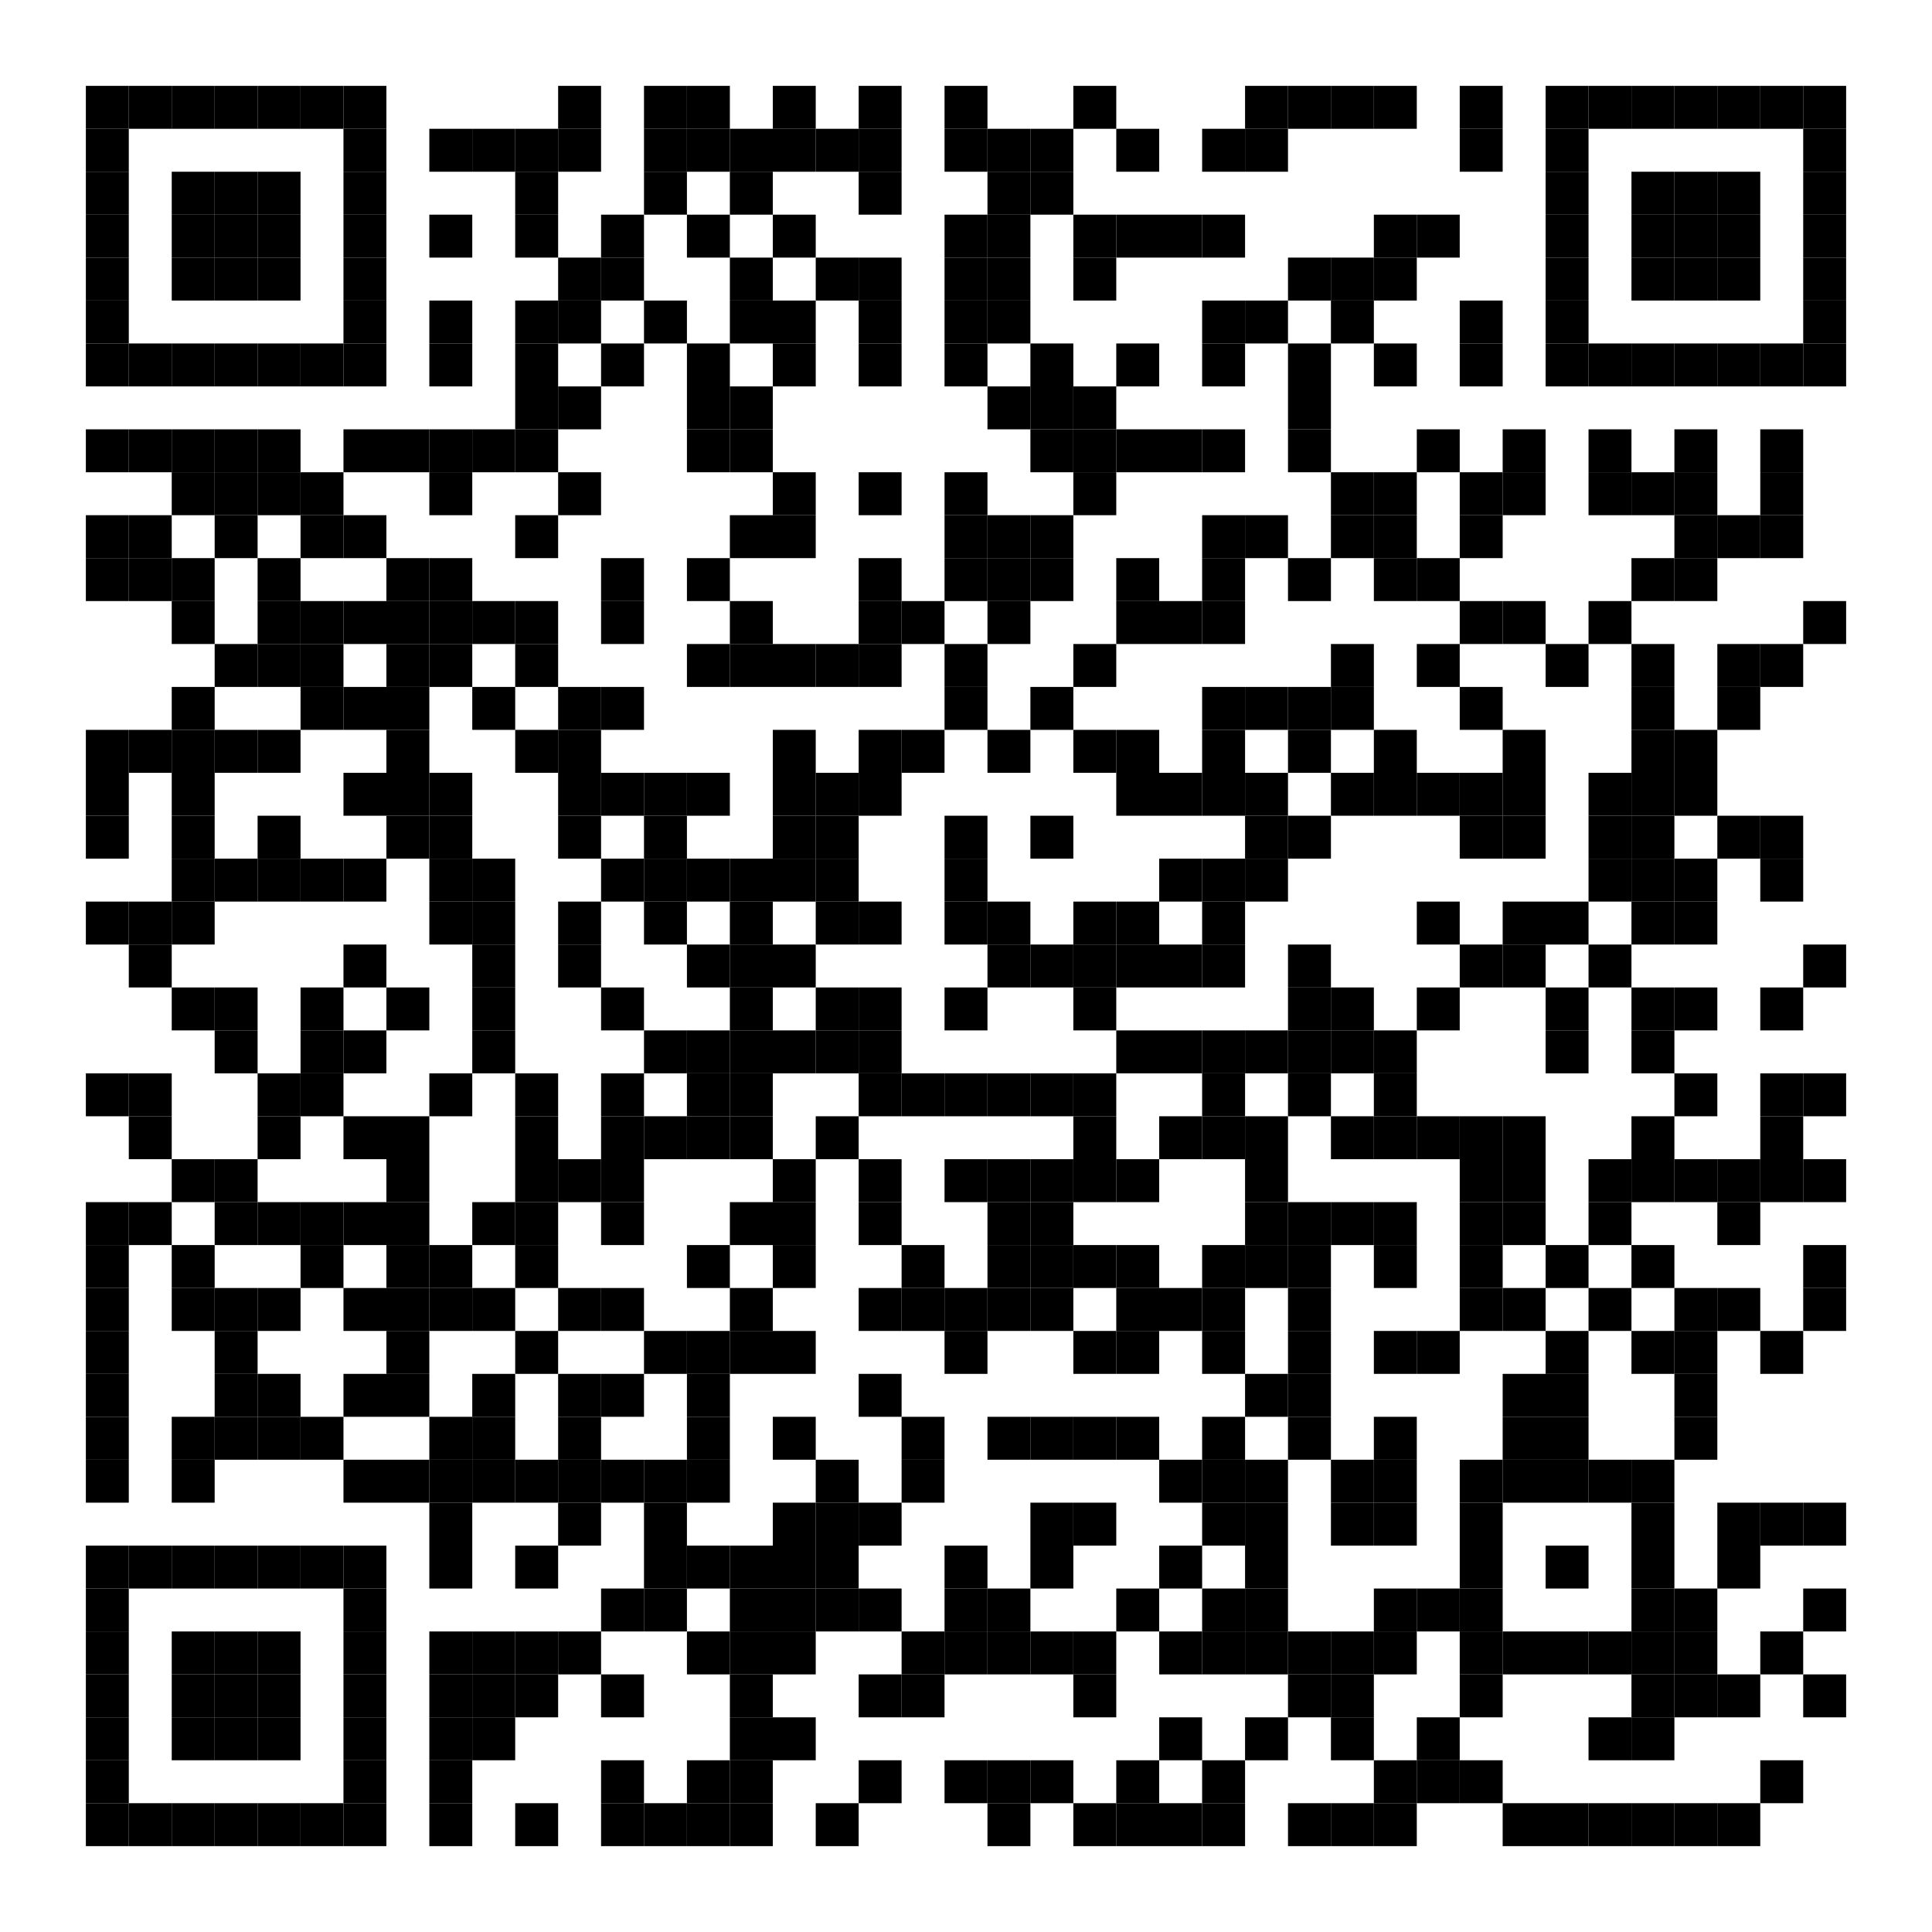 <svg width="640" height="640" viewBox="0 0 640 640" xmlns="http://www.w3.org/2000/svg">
<rect x="28.444" y="28.444" width="14.222" height="14.222"/>
<rect x="42.667" y="28.444" width="14.222" height="14.222"/>
<rect x="56.889" y="28.444" width="14.222" height="14.222"/>
<rect x="71.111" y="28.444" width="14.222" height="14.222"/>
<rect x="85.333" y="28.444" width="14.222" height="14.222"/>
<rect x="99.556" y="28.444" width="14.222" height="14.222"/>
<rect x="113.778" y="28.444" width="14.222" height="14.222"/>
<rect x="184.889" y="28.444" width="14.222" height="14.222"/>
<rect x="213.333" y="28.444" width="14.222" height="14.222"/>
<rect x="227.556" y="28.444" width="14.222" height="14.222"/>
<rect x="256.0" y="28.444" width="14.222" height="14.222"/>
<rect x="284.444" y="28.444" width="14.222" height="14.222"/>
<rect x="312.889" y="28.444" width="14.222" height="14.222"/>
<rect x="355.556" y="28.444" width="14.222" height="14.222"/>
<rect x="412.444" y="28.444" width="14.222" height="14.222"/>
<rect x="426.667" y="28.444" width="14.222" height="14.222"/>
<rect x="440.889" y="28.444" width="14.222" height="14.222"/>
<rect x="455.111" y="28.444" width="14.222" height="14.222"/>
<rect x="483.556" y="28.444" width="14.222" height="14.222"/>
<rect x="512.0" y="28.444" width="14.222" height="14.222"/>
<rect x="526.222" y="28.444" width="14.222" height="14.222"/>
<rect x="540.444" y="28.444" width="14.222" height="14.222"/>
<rect x="554.667" y="28.444" width="14.222" height="14.222"/>
<rect x="568.889" y="28.444" width="14.222" height="14.222"/>
<rect x="583.111" y="28.444" width="14.222" height="14.222"/>
<rect x="597.333" y="28.444" width="14.222" height="14.222"/>
<rect x="28.444" y="42.667" width="14.222" height="14.222"/>
<rect x="113.778" y="42.667" width="14.222" height="14.222"/>
<rect x="142.222" y="42.667" width="14.222" height="14.222"/>
<rect x="156.444" y="42.667" width="14.222" height="14.222"/>
<rect x="170.667" y="42.667" width="14.222" height="14.222"/>
<rect x="184.889" y="42.667" width="14.222" height="14.222"/>
<rect x="213.333" y="42.667" width="14.222" height="14.222"/>
<rect x="227.556" y="42.667" width="14.222" height="14.222"/>
<rect x="241.778" y="42.667" width="14.222" height="14.222"/>
<rect x="256.0" y="42.667" width="14.222" height="14.222"/>
<rect x="270.222" y="42.667" width="14.222" height="14.222"/>
<rect x="284.444" y="42.667" width="14.222" height="14.222"/>
<rect x="312.889" y="42.667" width="14.222" height="14.222"/>
<rect x="327.111" y="42.667" width="14.222" height="14.222"/>
<rect x="341.333" y="42.667" width="14.222" height="14.222"/>
<rect x="369.778" y="42.667" width="14.222" height="14.222"/>
<rect x="398.222" y="42.667" width="14.222" height="14.222"/>
<rect x="412.444" y="42.667" width="14.222" height="14.222"/>
<rect x="483.556" y="42.667" width="14.222" height="14.222"/>
<rect x="512.0" y="42.667" width="14.222" height="14.222"/>
<rect x="597.333" y="42.667" width="14.222" height="14.222"/>
<rect x="28.444" y="56.889" width="14.222" height="14.222"/>
<rect x="56.889" y="56.889" width="14.222" height="14.222"/>
<rect x="71.111" y="56.889" width="14.222" height="14.222"/>
<rect x="85.333" y="56.889" width="14.222" height="14.222"/>
<rect x="113.778" y="56.889" width="14.222" height="14.222"/>
<rect x="170.667" y="56.889" width="14.222" height="14.222"/>
<rect x="213.333" y="56.889" width="14.222" height="14.222"/>
<rect x="241.778" y="56.889" width="14.222" height="14.222"/>
<rect x="284.444" y="56.889" width="14.222" height="14.222"/>
<rect x="327.111" y="56.889" width="14.222" height="14.222"/>
<rect x="341.333" y="56.889" width="14.222" height="14.222"/>
<rect x="512.0" y="56.889" width="14.222" height="14.222"/>
<rect x="540.444" y="56.889" width="14.222" height="14.222"/>
<rect x="554.667" y="56.889" width="14.222" height="14.222"/>
<rect x="568.889" y="56.889" width="14.222" height="14.222"/>
<rect x="597.333" y="56.889" width="14.222" height="14.222"/>
<rect x="28.444" y="71.111" width="14.222" height="14.222"/>
<rect x="56.889" y="71.111" width="14.222" height="14.222"/>
<rect x="71.111" y="71.111" width="14.222" height="14.222"/>
<rect x="85.333" y="71.111" width="14.222" height="14.222"/>
<rect x="113.778" y="71.111" width="14.222" height="14.222"/>
<rect x="142.222" y="71.111" width="14.222" height="14.222"/>
<rect x="170.667" y="71.111" width="14.222" height="14.222"/>
<rect x="199.111" y="71.111" width="14.222" height="14.222"/>
<rect x="227.556" y="71.111" width="14.222" height="14.222"/>
<rect x="256.0" y="71.111" width="14.222" height="14.222"/>
<rect x="312.889" y="71.111" width="14.222" height="14.222"/>
<rect x="327.111" y="71.111" width="14.222" height="14.222"/>
<rect x="355.556" y="71.111" width="14.222" height="14.222"/>
<rect x="369.778" y="71.111" width="14.222" height="14.222"/>
<rect x="384.0" y="71.111" width="14.222" height="14.222"/>
<rect x="398.222" y="71.111" width="14.222" height="14.222"/>
<rect x="455.111" y="71.111" width="14.222" height="14.222"/>
<rect x="469.333" y="71.111" width="14.222" height="14.222"/>
<rect x="512.0" y="71.111" width="14.222" height="14.222"/>
<rect x="540.444" y="71.111" width="14.222" height="14.222"/>
<rect x="554.667" y="71.111" width="14.222" height="14.222"/>
<rect x="568.889" y="71.111" width="14.222" height="14.222"/>
<rect x="597.333" y="71.111" width="14.222" height="14.222"/>
<rect x="28.444" y="85.333" width="14.222" height="14.222"/>
<rect x="56.889" y="85.333" width="14.222" height="14.222"/>
<rect x="71.111" y="85.333" width="14.222" height="14.222"/>
<rect x="85.333" y="85.333" width="14.222" height="14.222"/>
<rect x="113.778" y="85.333" width="14.222" height="14.222"/>
<rect x="184.889" y="85.333" width="14.222" height="14.222"/>
<rect x="199.111" y="85.333" width="14.222" height="14.222"/>
<rect x="241.778" y="85.333" width="14.222" height="14.222"/>
<rect x="270.222" y="85.333" width="14.222" height="14.222"/>
<rect x="284.444" y="85.333" width="14.222" height="14.222"/>
<rect x="312.889" y="85.333" width="14.222" height="14.222"/>
<rect x="327.111" y="85.333" width="14.222" height="14.222"/>
<rect x="355.556" y="85.333" width="14.222" height="14.222"/>
<rect x="426.667" y="85.333" width="14.222" height="14.222"/>
<rect x="440.889" y="85.333" width="14.222" height="14.222"/>
<rect x="455.111" y="85.333" width="14.222" height="14.222"/>
<rect x="512.0" y="85.333" width="14.222" height="14.222"/>
<rect x="540.444" y="85.333" width="14.222" height="14.222"/>
<rect x="554.667" y="85.333" width="14.222" height="14.222"/>
<rect x="568.889" y="85.333" width="14.222" height="14.222"/>
<rect x="597.333" y="85.333" width="14.222" height="14.222"/>
<rect x="28.444" y="99.556" width="14.222" height="14.222"/>
<rect x="113.778" y="99.556" width="14.222" height="14.222"/>
<rect x="142.222" y="99.556" width="14.222" height="14.222"/>
<rect x="170.667" y="99.556" width="14.222" height="14.222"/>
<rect x="184.889" y="99.556" width="14.222" height="14.222"/>
<rect x="213.333" y="99.556" width="14.222" height="14.222"/>
<rect x="241.778" y="99.556" width="14.222" height="14.222"/>
<rect x="256.0" y="99.556" width="14.222" height="14.222"/>
<rect x="284.444" y="99.556" width="14.222" height="14.222"/>
<rect x="312.889" y="99.556" width="14.222" height="14.222"/>
<rect x="327.111" y="99.556" width="14.222" height="14.222"/>
<rect x="398.222" y="99.556" width="14.222" height="14.222"/>
<rect x="412.444" y="99.556" width="14.222" height="14.222"/>
<rect x="440.889" y="99.556" width="14.222" height="14.222"/>
<rect x="483.556" y="99.556" width="14.222" height="14.222"/>
<rect x="512.0" y="99.556" width="14.222" height="14.222"/>
<rect x="597.333" y="99.556" width="14.222" height="14.222"/>
<rect x="28.444" y="113.778" width="14.222" height="14.222"/>
<rect x="42.667" y="113.778" width="14.222" height="14.222"/>
<rect x="56.889" y="113.778" width="14.222" height="14.222"/>
<rect x="71.111" y="113.778" width="14.222" height="14.222"/>
<rect x="85.333" y="113.778" width="14.222" height="14.222"/>
<rect x="99.556" y="113.778" width="14.222" height="14.222"/>
<rect x="113.778" y="113.778" width="14.222" height="14.222"/>
<rect x="142.222" y="113.778" width="14.222" height="14.222"/>
<rect x="170.667" y="113.778" width="14.222" height="14.222"/>
<rect x="199.111" y="113.778" width="14.222" height="14.222"/>
<rect x="227.556" y="113.778" width="14.222" height="14.222"/>
<rect x="256.0" y="113.778" width="14.222" height="14.222"/>
<rect x="284.444" y="113.778" width="14.222" height="14.222"/>
<rect x="312.889" y="113.778" width="14.222" height="14.222"/>
<rect x="341.333" y="113.778" width="14.222" height="14.222"/>
<rect x="369.778" y="113.778" width="14.222" height="14.222"/>
<rect x="398.222" y="113.778" width="14.222" height="14.222"/>
<rect x="426.667" y="113.778" width="14.222" height="14.222"/>
<rect x="455.111" y="113.778" width="14.222" height="14.222"/>
<rect x="483.556" y="113.778" width="14.222" height="14.222"/>
<rect x="512.0" y="113.778" width="14.222" height="14.222"/>
<rect x="526.222" y="113.778" width="14.222" height="14.222"/>
<rect x="540.444" y="113.778" width="14.222" height="14.222"/>
<rect x="554.667" y="113.778" width="14.222" height="14.222"/>
<rect x="568.889" y="113.778" width="14.222" height="14.222"/>
<rect x="583.111" y="113.778" width="14.222" height="14.222"/>
<rect x="597.333" y="113.778" width="14.222" height="14.222"/>
<rect x="170.667" y="128.0" width="14.222" height="14.222"/>
<rect x="184.889" y="128.0" width="14.222" height="14.222"/>
<rect x="227.556" y="128.0" width="14.222" height="14.222"/>
<rect x="241.778" y="128.0" width="14.222" height="14.222"/>
<rect x="327.111" y="128.0" width="14.222" height="14.222"/>
<rect x="341.333" y="128.0" width="14.222" height="14.222"/>
<rect x="355.556" y="128.0" width="14.222" height="14.222"/>
<rect x="426.667" y="128.0" width="14.222" height="14.222"/>
<rect x="28.444" y="142.222" width="14.222" height="14.222"/>
<rect x="42.667" y="142.222" width="14.222" height="14.222"/>
<rect x="56.889" y="142.222" width="14.222" height="14.222"/>
<rect x="71.111" y="142.222" width="14.222" height="14.222"/>
<rect x="85.333" y="142.222" width="14.222" height="14.222"/>
<rect x="113.778" y="142.222" width="14.222" height="14.222"/>
<rect x="128.0" y="142.222" width="14.222" height="14.222"/>
<rect x="142.222" y="142.222" width="14.222" height="14.222"/>
<rect x="156.444" y="142.222" width="14.222" height="14.222"/>
<rect x="170.667" y="142.222" width="14.222" height="14.222"/>
<rect x="227.556" y="142.222" width="14.222" height="14.222"/>
<rect x="241.778" y="142.222" width="14.222" height="14.222"/>
<rect x="341.333" y="142.222" width="14.222" height="14.222"/>
<rect x="355.556" y="142.222" width="14.222" height="14.222"/>
<rect x="369.778" y="142.222" width="14.222" height="14.222"/>
<rect x="384.0" y="142.222" width="14.222" height="14.222"/>
<rect x="398.222" y="142.222" width="14.222" height="14.222"/>
<rect x="426.667" y="142.222" width="14.222" height="14.222"/>
<rect x="469.333" y="142.222" width="14.222" height="14.222"/>
<rect x="497.778" y="142.222" width="14.222" height="14.222"/>
<rect x="526.222" y="142.222" width="14.222" height="14.222"/>
<rect x="554.667" y="142.222" width="14.222" height="14.222"/>
<rect x="583.111" y="142.222" width="14.222" height="14.222"/>
<rect x="56.889" y="156.444" width="14.222" height="14.222"/>
<rect x="71.111" y="156.444" width="14.222" height="14.222"/>
<rect x="85.333" y="156.444" width="14.222" height="14.222"/>
<rect x="99.556" y="156.444" width="14.222" height="14.222"/>
<rect x="142.222" y="156.444" width="14.222" height="14.222"/>
<rect x="184.889" y="156.444" width="14.222" height="14.222"/>
<rect x="256.0" y="156.444" width="14.222" height="14.222"/>
<rect x="284.444" y="156.444" width="14.222" height="14.222"/>
<rect x="312.889" y="156.444" width="14.222" height="14.222"/>
<rect x="355.556" y="156.444" width="14.222" height="14.222"/>
<rect x="440.889" y="156.444" width="14.222" height="14.222"/>
<rect x="455.111" y="156.444" width="14.222" height="14.222"/>
<rect x="483.556" y="156.444" width="14.222" height="14.222"/>
<rect x="497.778" y="156.444" width="14.222" height="14.222"/>
<rect x="526.222" y="156.444" width="14.222" height="14.222"/>
<rect x="540.444" y="156.444" width="14.222" height="14.222"/>
<rect x="554.667" y="156.444" width="14.222" height="14.222"/>
<rect x="583.111" y="156.444" width="14.222" height="14.222"/>
<rect x="28.444" y="170.667" width="14.222" height="14.222"/>
<rect x="42.667" y="170.667" width="14.222" height="14.222"/>
<rect x="71.111" y="170.667" width="14.222" height="14.222"/>
<rect x="99.556" y="170.667" width="14.222" height="14.222"/>
<rect x="113.778" y="170.667" width="14.222" height="14.222"/>
<rect x="170.667" y="170.667" width="14.222" height="14.222"/>
<rect x="241.778" y="170.667" width="14.222" height="14.222"/>
<rect x="256.0" y="170.667" width="14.222" height="14.222"/>
<rect x="312.889" y="170.667" width="14.222" height="14.222"/>
<rect x="327.111" y="170.667" width="14.222" height="14.222"/>
<rect x="341.333" y="170.667" width="14.222" height="14.222"/>
<rect x="398.222" y="170.667" width="14.222" height="14.222"/>
<rect x="412.444" y="170.667" width="14.222" height="14.222"/>
<rect x="440.889" y="170.667" width="14.222" height="14.222"/>
<rect x="455.111" y="170.667" width="14.222" height="14.222"/>
<rect x="483.556" y="170.667" width="14.222" height="14.222"/>
<rect x="554.667" y="170.667" width="14.222" height="14.222"/>
<rect x="568.889" y="170.667" width="14.222" height="14.222"/>
<rect x="583.111" y="170.667" width="14.222" height="14.222"/>
<rect x="28.444" y="184.889" width="14.222" height="14.222"/>
<rect x="42.667" y="184.889" width="14.222" height="14.222"/>
<rect x="56.889" y="184.889" width="14.222" height="14.222"/>
<rect x="85.333" y="184.889" width="14.222" height="14.222"/>
<rect x="128.0" y="184.889" width="14.222" height="14.222"/>
<rect x="142.222" y="184.889" width="14.222" height="14.222"/>
<rect x="199.111" y="184.889" width="14.222" height="14.222"/>
<rect x="227.556" y="184.889" width="14.222" height="14.222"/>
<rect x="284.444" y="184.889" width="14.222" height="14.222"/>
<rect x="312.889" y="184.889" width="14.222" height="14.222"/>
<rect x="327.111" y="184.889" width="14.222" height="14.222"/>
<rect x="341.333" y="184.889" width="14.222" height="14.222"/>
<rect x="369.778" y="184.889" width="14.222" height="14.222"/>
<rect x="398.222" y="184.889" width="14.222" height="14.222"/>
<rect x="426.667" y="184.889" width="14.222" height="14.222"/>
<rect x="455.111" y="184.889" width="14.222" height="14.222"/>
<rect x="469.333" y="184.889" width="14.222" height="14.222"/>
<rect x="540.444" y="184.889" width="14.222" height="14.222"/>
<rect x="554.667" y="184.889" width="14.222" height="14.222"/>
<rect x="56.889" y="199.111" width="14.222" height="14.222"/>
<rect x="85.333" y="199.111" width="14.222" height="14.222"/>
<rect x="99.556" y="199.111" width="14.222" height="14.222"/>
<rect x="113.778" y="199.111" width="14.222" height="14.222"/>
<rect x="128.0" y="199.111" width="14.222" height="14.222"/>
<rect x="142.222" y="199.111" width="14.222" height="14.222"/>
<rect x="156.444" y="199.111" width="14.222" height="14.222"/>
<rect x="170.667" y="199.111" width="14.222" height="14.222"/>
<rect x="199.111" y="199.111" width="14.222" height="14.222"/>
<rect x="241.778" y="199.111" width="14.222" height="14.222"/>
<rect x="284.444" y="199.111" width="14.222" height="14.222"/>
<rect x="298.667" y="199.111" width="14.222" height="14.222"/>
<rect x="327.111" y="199.111" width="14.222" height="14.222"/>
<rect x="369.778" y="199.111" width="14.222" height="14.222"/>
<rect x="384.0" y="199.111" width="14.222" height="14.222"/>
<rect x="398.222" y="199.111" width="14.222" height="14.222"/>
<rect x="483.556" y="199.111" width="14.222" height="14.222"/>
<rect x="497.778" y="199.111" width="14.222" height="14.222"/>
<rect x="526.222" y="199.111" width="14.222" height="14.222"/>
<rect x="597.333" y="199.111" width="14.222" height="14.222"/>
<rect x="71.111" y="213.333" width="14.222" height="14.222"/>
<rect x="85.333" y="213.333" width="14.222" height="14.222"/>
<rect x="99.556" y="213.333" width="14.222" height="14.222"/>
<rect x="128.0" y="213.333" width="14.222" height="14.222"/>
<rect x="142.222" y="213.333" width="14.222" height="14.222"/>
<rect x="170.667" y="213.333" width="14.222" height="14.222"/>
<rect x="227.556" y="213.333" width="14.222" height="14.222"/>
<rect x="241.778" y="213.333" width="14.222" height="14.222"/>
<rect x="256.0" y="213.333" width="14.222" height="14.222"/>
<rect x="270.222" y="213.333" width="14.222" height="14.222"/>
<rect x="284.444" y="213.333" width="14.222" height="14.222"/>
<rect x="312.889" y="213.333" width="14.222" height="14.222"/>
<rect x="355.556" y="213.333" width="14.222" height="14.222"/>
<rect x="440.889" y="213.333" width="14.222" height="14.222"/>
<rect x="469.333" y="213.333" width="14.222" height="14.222"/>
<rect x="512.0" y="213.333" width="14.222" height="14.222"/>
<rect x="540.444" y="213.333" width="14.222" height="14.222"/>
<rect x="568.889" y="213.333" width="14.222" height="14.222"/>
<rect x="583.111" y="213.333" width="14.222" height="14.222"/>
<rect x="56.889" y="227.556" width="14.222" height="14.222"/>
<rect x="99.556" y="227.556" width="14.222" height="14.222"/>
<rect x="113.778" y="227.556" width="14.222" height="14.222"/>
<rect x="128.0" y="227.556" width="14.222" height="14.222"/>
<rect x="156.444" y="227.556" width="14.222" height="14.222"/>
<rect x="184.889" y="227.556" width="14.222" height="14.222"/>
<rect x="199.111" y="227.556" width="14.222" height="14.222"/>
<rect x="312.889" y="227.556" width="14.222" height="14.222"/>
<rect x="341.333" y="227.556" width="14.222" height="14.222"/>
<rect x="398.222" y="227.556" width="14.222" height="14.222"/>
<rect x="412.444" y="227.556" width="14.222" height="14.222"/>
<rect x="426.667" y="227.556" width="14.222" height="14.222"/>
<rect x="440.889" y="227.556" width="14.222" height="14.222"/>
<rect x="483.556" y="227.556" width="14.222" height="14.222"/>
<rect x="540.444" y="227.556" width="14.222" height="14.222"/>
<rect x="568.889" y="227.556" width="14.222" height="14.222"/>
<rect x="28.444" y="241.778" width="14.222" height="14.222"/>
<rect x="42.667" y="241.778" width="14.222" height="14.222"/>
<rect x="56.889" y="241.778" width="14.222" height="14.222"/>
<rect x="71.111" y="241.778" width="14.222" height="14.222"/>
<rect x="85.333" y="241.778" width="14.222" height="14.222"/>
<rect x="128.0" y="241.778" width="14.222" height="14.222"/>
<rect x="170.667" y="241.778" width="14.222" height="14.222"/>
<rect x="184.889" y="241.778" width="14.222" height="14.222"/>
<rect x="256.0" y="241.778" width="14.222" height="14.222"/>
<rect x="284.444" y="241.778" width="14.222" height="14.222"/>
<rect x="298.667" y="241.778" width="14.222" height="14.222"/>
<rect x="327.111" y="241.778" width="14.222" height="14.222"/>
<rect x="355.556" y="241.778" width="14.222" height="14.222"/>
<rect x="369.778" y="241.778" width="14.222" height="14.222"/>
<rect x="398.222" y="241.778" width="14.222" height="14.222"/>
<rect x="426.667" y="241.778" width="14.222" height="14.222"/>
<rect x="455.111" y="241.778" width="14.222" height="14.222"/>
<rect x="497.778" y="241.778" width="14.222" height="14.222"/>
<rect x="540.444" y="241.778" width="14.222" height="14.222"/>
<rect x="554.667" y="241.778" width="14.222" height="14.222"/>
<rect x="28.444" y="256.0" width="14.222" height="14.222"/>
<rect x="56.889" y="256.0" width="14.222" height="14.222"/>
<rect x="113.778" y="256.0" width="14.222" height="14.222"/>
<rect x="128.0" y="256.0" width="14.222" height="14.222"/>
<rect x="142.222" y="256.0" width="14.222" height="14.222"/>
<rect x="184.889" y="256.0" width="14.222" height="14.222"/>
<rect x="199.111" y="256.0" width="14.222" height="14.222"/>
<rect x="213.333" y="256.0" width="14.222" height="14.222"/>
<rect x="227.556" y="256.0" width="14.222" height="14.222"/>
<rect x="256.0" y="256.0" width="14.222" height="14.222"/>
<rect x="270.222" y="256.0" width="14.222" height="14.222"/>
<rect x="284.444" y="256.0" width="14.222" height="14.222"/>
<rect x="369.778" y="256.0" width="14.222" height="14.222"/>
<rect x="384.0" y="256.0" width="14.222" height="14.222"/>
<rect x="398.222" y="256.0" width="14.222" height="14.222"/>
<rect x="412.444" y="256.0" width="14.222" height="14.222"/>
<rect x="440.889" y="256.0" width="14.222" height="14.222"/>
<rect x="455.111" y="256.0" width="14.222" height="14.222"/>
<rect x="469.333" y="256.0" width="14.222" height="14.222"/>
<rect x="483.556" y="256.0" width="14.222" height="14.222"/>
<rect x="497.778" y="256.0" width="14.222" height="14.222"/>
<rect x="526.222" y="256.0" width="14.222" height="14.222"/>
<rect x="540.444" y="256.0" width="14.222" height="14.222"/>
<rect x="554.667" y="256.0" width="14.222" height="14.222"/>
<rect x="28.444" y="270.222" width="14.222" height="14.222"/>
<rect x="56.889" y="270.222" width="14.222" height="14.222"/>
<rect x="85.333" y="270.222" width="14.222" height="14.222"/>
<rect x="128.0" y="270.222" width="14.222" height="14.222"/>
<rect x="142.222" y="270.222" width="14.222" height="14.222"/>
<rect x="184.889" y="270.222" width="14.222" height="14.222"/>
<rect x="213.333" y="270.222" width="14.222" height="14.222"/>
<rect x="256.0" y="270.222" width="14.222" height="14.222"/>
<rect x="270.222" y="270.222" width="14.222" height="14.222"/>
<rect x="312.889" y="270.222" width="14.222" height="14.222"/>
<rect x="341.333" y="270.222" width="14.222" height="14.222"/>
<rect x="412.444" y="270.222" width="14.222" height="14.222"/>
<rect x="426.667" y="270.222" width="14.222" height="14.222"/>
<rect x="483.556" y="270.222" width="14.222" height="14.222"/>
<rect x="497.778" y="270.222" width="14.222" height="14.222"/>
<rect x="526.222" y="270.222" width="14.222" height="14.222"/>
<rect x="540.444" y="270.222" width="14.222" height="14.222"/>
<rect x="568.889" y="270.222" width="14.222" height="14.222"/>
<rect x="583.111" y="270.222" width="14.222" height="14.222"/>
<rect x="56.889" y="284.444" width="14.222" height="14.222"/>
<rect x="71.111" y="284.444" width="14.222" height="14.222"/>
<rect x="85.333" y="284.444" width="14.222" height="14.222"/>
<rect x="99.556" y="284.444" width="14.222" height="14.222"/>
<rect x="113.778" y="284.444" width="14.222" height="14.222"/>
<rect x="142.222" y="284.444" width="14.222" height="14.222"/>
<rect x="156.444" y="284.444" width="14.222" height="14.222"/>
<rect x="199.111" y="284.444" width="14.222" height="14.222"/>
<rect x="213.333" y="284.444" width="14.222" height="14.222"/>
<rect x="227.556" y="284.444" width="14.222" height="14.222"/>
<rect x="241.778" y="284.444" width="14.222" height="14.222"/>
<rect x="256.0" y="284.444" width="14.222" height="14.222"/>
<rect x="270.222" y="284.444" width="14.222" height="14.222"/>
<rect x="312.889" y="284.444" width="14.222" height="14.222"/>
<rect x="384.0" y="284.444" width="14.222" height="14.222"/>
<rect x="398.222" y="284.444" width="14.222" height="14.222"/>
<rect x="412.444" y="284.444" width="14.222" height="14.222"/>
<rect x="526.222" y="284.444" width="14.222" height="14.222"/>
<rect x="540.444" y="284.444" width="14.222" height="14.222"/>
<rect x="554.667" y="284.444" width="14.222" height="14.222"/>
<rect x="583.111" y="284.444" width="14.222" height="14.222"/>
<rect x="28.444" y="298.667" width="14.222" height="14.222"/>
<rect x="42.667" y="298.667" width="14.222" height="14.222"/>
<rect x="56.889" y="298.667" width="14.222" height="14.222"/>
<rect x="142.222" y="298.667" width="14.222" height="14.222"/>
<rect x="156.444" y="298.667" width="14.222" height="14.222"/>
<rect x="184.889" y="298.667" width="14.222" height="14.222"/>
<rect x="213.333" y="298.667" width="14.222" height="14.222"/>
<rect x="241.778" y="298.667" width="14.222" height="14.222"/>
<rect x="270.222" y="298.667" width="14.222" height="14.222"/>
<rect x="284.444" y="298.667" width="14.222" height="14.222"/>
<rect x="312.889" y="298.667" width="14.222" height="14.222"/>
<rect x="327.111" y="298.667" width="14.222" height="14.222"/>
<rect x="355.556" y="298.667" width="14.222" height="14.222"/>
<rect x="369.778" y="298.667" width="14.222" height="14.222"/>
<rect x="398.222" y="298.667" width="14.222" height="14.222"/>
<rect x="469.333" y="298.667" width="14.222" height="14.222"/>
<rect x="497.778" y="298.667" width="14.222" height="14.222"/>
<rect x="512.0" y="298.667" width="14.222" height="14.222"/>
<rect x="540.444" y="298.667" width="14.222" height="14.222"/>
<rect x="554.667" y="298.667" width="14.222" height="14.222"/>
<rect x="42.667" y="312.889" width="14.222" height="14.222"/>
<rect x="113.778" y="312.889" width="14.222" height="14.222"/>
<rect x="156.444" y="312.889" width="14.222" height="14.222"/>
<rect x="184.889" y="312.889" width="14.222" height="14.222"/>
<rect x="227.556" y="312.889" width="14.222" height="14.222"/>
<rect x="241.778" y="312.889" width="14.222" height="14.222"/>
<rect x="256.0" y="312.889" width="14.222" height="14.222"/>
<rect x="327.111" y="312.889" width="14.222" height="14.222"/>
<rect x="341.333" y="312.889" width="14.222" height="14.222"/>
<rect x="355.556" y="312.889" width="14.222" height="14.222"/>
<rect x="369.778" y="312.889" width="14.222" height="14.222"/>
<rect x="384.0" y="312.889" width="14.222" height="14.222"/>
<rect x="398.222" y="312.889" width="14.222" height="14.222"/>
<rect x="426.667" y="312.889" width="14.222" height="14.222"/>
<rect x="483.556" y="312.889" width="14.222" height="14.222"/>
<rect x="497.778" y="312.889" width="14.222" height="14.222"/>
<rect x="526.222" y="312.889" width="14.222" height="14.222"/>
<rect x="597.333" y="312.889" width="14.222" height="14.222"/>
<rect x="56.889" y="327.111" width="14.222" height="14.222"/>
<rect x="71.111" y="327.111" width="14.222" height="14.222"/>
<rect x="99.556" y="327.111" width="14.222" height="14.222"/>
<rect x="128.0" y="327.111" width="14.222" height="14.222"/>
<rect x="156.444" y="327.111" width="14.222" height="14.222"/>
<rect x="199.111" y="327.111" width="14.222" height="14.222"/>
<rect x="241.778" y="327.111" width="14.222" height="14.222"/>
<rect x="270.222" y="327.111" width="14.222" height="14.222"/>
<rect x="284.444" y="327.111" width="14.222" height="14.222"/>
<rect x="312.889" y="327.111" width="14.222" height="14.222"/>
<rect x="355.556" y="327.111" width="14.222" height="14.222"/>
<rect x="426.667" y="327.111" width="14.222" height="14.222"/>
<rect x="440.889" y="327.111" width="14.222" height="14.222"/>
<rect x="469.333" y="327.111" width="14.222" height="14.222"/>
<rect x="512.0" y="327.111" width="14.222" height="14.222"/>
<rect x="540.444" y="327.111" width="14.222" height="14.222"/>
<rect x="554.667" y="327.111" width="14.222" height="14.222"/>
<rect x="583.111" y="327.111" width="14.222" height="14.222"/>
<rect x="71.111" y="341.333" width="14.222" height="14.222"/>
<rect x="99.556" y="341.333" width="14.222" height="14.222"/>
<rect x="113.778" y="341.333" width="14.222" height="14.222"/>
<rect x="156.444" y="341.333" width="14.222" height="14.222"/>
<rect x="213.333" y="341.333" width="14.222" height="14.222"/>
<rect x="227.556" y="341.333" width="14.222" height="14.222"/>
<rect x="241.778" y="341.333" width="14.222" height="14.222"/>
<rect x="256.0" y="341.333" width="14.222" height="14.222"/>
<rect x="270.222" y="341.333" width="14.222" height="14.222"/>
<rect x="284.444" y="341.333" width="14.222" height="14.222"/>
<rect x="369.778" y="341.333" width="14.222" height="14.222"/>
<rect x="384.0" y="341.333" width="14.222" height="14.222"/>
<rect x="398.222" y="341.333" width="14.222" height="14.222"/>
<rect x="412.444" y="341.333" width="14.222" height="14.222"/>
<rect x="426.667" y="341.333" width="14.222" height="14.222"/>
<rect x="440.889" y="341.333" width="14.222" height="14.222"/>
<rect x="455.111" y="341.333" width="14.222" height="14.222"/>
<rect x="512.0" y="341.333" width="14.222" height="14.222"/>
<rect x="540.444" y="341.333" width="14.222" height="14.222"/>
<rect x="28.444" y="355.556" width="14.222" height="14.222"/>
<rect x="42.667" y="355.556" width="14.222" height="14.222"/>
<rect x="85.333" y="355.556" width="14.222" height="14.222"/>
<rect x="99.556" y="355.556" width="14.222" height="14.222"/>
<rect x="142.222" y="355.556" width="14.222" height="14.222"/>
<rect x="170.667" y="355.556" width="14.222" height="14.222"/>
<rect x="199.111" y="355.556" width="14.222" height="14.222"/>
<rect x="227.556" y="355.556" width="14.222" height="14.222"/>
<rect x="241.778" y="355.556" width="14.222" height="14.222"/>
<rect x="284.444" y="355.556" width="14.222" height="14.222"/>
<rect x="298.667" y="355.556" width="14.222" height="14.222"/>
<rect x="312.889" y="355.556" width="14.222" height="14.222"/>
<rect x="327.111" y="355.556" width="14.222" height="14.222"/>
<rect x="341.333" y="355.556" width="14.222" height="14.222"/>
<rect x="355.556" y="355.556" width="14.222" height="14.222"/>
<rect x="398.222" y="355.556" width="14.222" height="14.222"/>
<rect x="426.667" y="355.556" width="14.222" height="14.222"/>
<rect x="455.111" y="355.556" width="14.222" height="14.222"/>
<rect x="554.667" y="355.556" width="14.222" height="14.222"/>
<rect x="583.111" y="355.556" width="14.222" height="14.222"/>
<rect x="597.333" y="355.556" width="14.222" height="14.222"/>
<rect x="42.667" y="369.778" width="14.222" height="14.222"/>
<rect x="85.333" y="369.778" width="14.222" height="14.222"/>
<rect x="113.778" y="369.778" width="14.222" height="14.222"/>
<rect x="128.0" y="369.778" width="14.222" height="14.222"/>
<rect x="170.667" y="369.778" width="14.222" height="14.222"/>
<rect x="199.111" y="369.778" width="14.222" height="14.222"/>
<rect x="213.333" y="369.778" width="14.222" height="14.222"/>
<rect x="227.556" y="369.778" width="14.222" height="14.222"/>
<rect x="241.778" y="369.778" width="14.222" height="14.222"/>
<rect x="270.222" y="369.778" width="14.222" height="14.222"/>
<rect x="355.556" y="369.778" width="14.222" height="14.222"/>
<rect x="384.0" y="369.778" width="14.222" height="14.222"/>
<rect x="398.222" y="369.778" width="14.222" height="14.222"/>
<rect x="412.444" y="369.778" width="14.222" height="14.222"/>
<rect x="440.889" y="369.778" width="14.222" height="14.222"/>
<rect x="455.111" y="369.778" width="14.222" height="14.222"/>
<rect x="469.333" y="369.778" width="14.222" height="14.222"/>
<rect x="483.556" y="369.778" width="14.222" height="14.222"/>
<rect x="497.778" y="369.778" width="14.222" height="14.222"/>
<rect x="540.444" y="369.778" width="14.222" height="14.222"/>
<rect x="583.111" y="369.778" width="14.222" height="14.222"/>
<rect x="56.889" y="384.0" width="14.222" height="14.222"/>
<rect x="71.111" y="384.0" width="14.222" height="14.222"/>
<rect x="128.0" y="384.0" width="14.222" height="14.222"/>
<rect x="170.667" y="384.0" width="14.222" height="14.222"/>
<rect x="184.889" y="384.0" width="14.222" height="14.222"/>
<rect x="199.111" y="384.0" width="14.222" height="14.222"/>
<rect x="256.0" y="384.0" width="14.222" height="14.222"/>
<rect x="284.444" y="384.0" width="14.222" height="14.222"/>
<rect x="312.889" y="384.0" width="14.222" height="14.222"/>
<rect x="327.111" y="384.0" width="14.222" height="14.222"/>
<rect x="341.333" y="384.0" width="14.222" height="14.222"/>
<rect x="355.556" y="384.0" width="14.222" height="14.222"/>
<rect x="369.778" y="384.0" width="14.222" height="14.222"/>
<rect x="412.444" y="384.0" width="14.222" height="14.222"/>
<rect x="483.556" y="384.0" width="14.222" height="14.222"/>
<rect x="497.778" y="384.0" width="14.222" height="14.222"/>
<rect x="526.222" y="384.0" width="14.222" height="14.222"/>
<rect x="540.444" y="384.0" width="14.222" height="14.222"/>
<rect x="554.667" y="384.0" width="14.222" height="14.222"/>
<rect x="568.889" y="384.0" width="14.222" height="14.222"/>
<rect x="583.111" y="384.0" width="14.222" height="14.222"/>
<rect x="597.333" y="384.0" width="14.222" height="14.222"/>
<rect x="28.444" y="398.222" width="14.222" height="14.222"/>
<rect x="42.667" y="398.222" width="14.222" height="14.222"/>
<rect x="71.111" y="398.222" width="14.222" height="14.222"/>
<rect x="85.333" y="398.222" width="14.222" height="14.222"/>
<rect x="99.556" y="398.222" width="14.222" height="14.222"/>
<rect x="113.778" y="398.222" width="14.222" height="14.222"/>
<rect x="128.0" y="398.222" width="14.222" height="14.222"/>
<rect x="156.444" y="398.222" width="14.222" height="14.222"/>
<rect x="170.667" y="398.222" width="14.222" height="14.222"/>
<rect x="199.111" y="398.222" width="14.222" height="14.222"/>
<rect x="241.778" y="398.222" width="14.222" height="14.222"/>
<rect x="256.0" y="398.222" width="14.222" height="14.222"/>
<rect x="284.444" y="398.222" width="14.222" height="14.222"/>
<rect x="327.111" y="398.222" width="14.222" height="14.222"/>
<rect x="341.333" y="398.222" width="14.222" height="14.222"/>
<rect x="412.444" y="398.222" width="14.222" height="14.222"/>
<rect x="426.667" y="398.222" width="14.222" height="14.222"/>
<rect x="440.889" y="398.222" width="14.222" height="14.222"/>
<rect x="455.111" y="398.222" width="14.222" height="14.222"/>
<rect x="483.556" y="398.222" width="14.222" height="14.222"/>
<rect x="497.778" y="398.222" width="14.222" height="14.222"/>
<rect x="526.222" y="398.222" width="14.222" height="14.222"/>
<rect x="568.889" y="398.222" width="14.222" height="14.222"/>
<rect x="28.444" y="412.444" width="14.222" height="14.222"/>
<rect x="56.889" y="412.444" width="14.222" height="14.222"/>
<rect x="99.556" y="412.444" width="14.222" height="14.222"/>
<rect x="128.0" y="412.444" width="14.222" height="14.222"/>
<rect x="142.222" y="412.444" width="14.222" height="14.222"/>
<rect x="170.667" y="412.444" width="14.222" height="14.222"/>
<rect x="227.556" y="412.444" width="14.222" height="14.222"/>
<rect x="256.0" y="412.444" width="14.222" height="14.222"/>
<rect x="298.667" y="412.444" width="14.222" height="14.222"/>
<rect x="327.111" y="412.444" width="14.222" height="14.222"/>
<rect x="341.333" y="412.444" width="14.222" height="14.222"/>
<rect x="355.556" y="412.444" width="14.222" height="14.222"/>
<rect x="369.778" y="412.444" width="14.222" height="14.222"/>
<rect x="398.222" y="412.444" width="14.222" height="14.222"/>
<rect x="412.444" y="412.444" width="14.222" height="14.222"/>
<rect x="426.667" y="412.444" width="14.222" height="14.222"/>
<rect x="455.111" y="412.444" width="14.222" height="14.222"/>
<rect x="483.556" y="412.444" width="14.222" height="14.222"/>
<rect x="512.0" y="412.444" width="14.222" height="14.222"/>
<rect x="540.444" y="412.444" width="14.222" height="14.222"/>
<rect x="597.333" y="412.444" width="14.222" height="14.222"/>
<rect x="28.444" y="426.667" width="14.222" height="14.222"/>
<rect x="56.889" y="426.667" width="14.222" height="14.222"/>
<rect x="71.111" y="426.667" width="14.222" height="14.222"/>
<rect x="85.333" y="426.667" width="14.222" height="14.222"/>
<rect x="113.778" y="426.667" width="14.222" height="14.222"/>
<rect x="128.0" y="426.667" width="14.222" height="14.222"/>
<rect x="142.222" y="426.667" width="14.222" height="14.222"/>
<rect x="156.444" y="426.667" width="14.222" height="14.222"/>
<rect x="184.889" y="426.667" width="14.222" height="14.222"/>
<rect x="199.111" y="426.667" width="14.222" height="14.222"/>
<rect x="241.778" y="426.667" width="14.222" height="14.222"/>
<rect x="284.444" y="426.667" width="14.222" height="14.222"/>
<rect x="298.667" y="426.667" width="14.222" height="14.222"/>
<rect x="312.889" y="426.667" width="14.222" height="14.222"/>
<rect x="327.111" y="426.667" width="14.222" height="14.222"/>
<rect x="341.333" y="426.667" width="14.222" height="14.222"/>
<rect x="369.778" y="426.667" width="14.222" height="14.222"/>
<rect x="384.0" y="426.667" width="14.222" height="14.222"/>
<rect x="398.222" y="426.667" width="14.222" height="14.222"/>
<rect x="426.667" y="426.667" width="14.222" height="14.222"/>
<rect x="483.556" y="426.667" width="14.222" height="14.222"/>
<rect x="497.778" y="426.667" width="14.222" height="14.222"/>
<rect x="526.222" y="426.667" width="14.222" height="14.222"/>
<rect x="554.667" y="426.667" width="14.222" height="14.222"/>
<rect x="568.889" y="426.667" width="14.222" height="14.222"/>
<rect x="597.333" y="426.667" width="14.222" height="14.222"/>
<rect x="28.444" y="440.889" width="14.222" height="14.222"/>
<rect x="71.111" y="440.889" width="14.222" height="14.222"/>
<rect x="128.0" y="440.889" width="14.222" height="14.222"/>
<rect x="170.667" y="440.889" width="14.222" height="14.222"/>
<rect x="213.333" y="440.889" width="14.222" height="14.222"/>
<rect x="227.556" y="440.889" width="14.222" height="14.222"/>
<rect x="241.778" y="440.889" width="14.222" height="14.222"/>
<rect x="256.0" y="440.889" width="14.222" height="14.222"/>
<rect x="312.889" y="440.889" width="14.222" height="14.222"/>
<rect x="355.556" y="440.889" width="14.222" height="14.222"/>
<rect x="369.778" y="440.889" width="14.222" height="14.222"/>
<rect x="398.222" y="440.889" width="14.222" height="14.222"/>
<rect x="426.667" y="440.889" width="14.222" height="14.222"/>
<rect x="455.111" y="440.889" width="14.222" height="14.222"/>
<rect x="469.333" y="440.889" width="14.222" height="14.222"/>
<rect x="512.0" y="440.889" width="14.222" height="14.222"/>
<rect x="540.444" y="440.889" width="14.222" height="14.222"/>
<rect x="554.667" y="440.889" width="14.222" height="14.222"/>
<rect x="583.111" y="440.889" width="14.222" height="14.222"/>
<rect x="28.444" y="455.111" width="14.222" height="14.222"/>
<rect x="71.111" y="455.111" width="14.222" height="14.222"/>
<rect x="85.333" y="455.111" width="14.222" height="14.222"/>
<rect x="113.778" y="455.111" width="14.222" height="14.222"/>
<rect x="128.0" y="455.111" width="14.222" height="14.222"/>
<rect x="156.444" y="455.111" width="14.222" height="14.222"/>
<rect x="184.889" y="455.111" width="14.222" height="14.222"/>
<rect x="199.111" y="455.111" width="14.222" height="14.222"/>
<rect x="227.556" y="455.111" width="14.222" height="14.222"/>
<rect x="284.444" y="455.111" width="14.222" height="14.222"/>
<rect x="412.444" y="455.111" width="14.222" height="14.222"/>
<rect x="426.667" y="455.111" width="14.222" height="14.222"/>
<rect x="497.778" y="455.111" width="14.222" height="14.222"/>
<rect x="512.0" y="455.111" width="14.222" height="14.222"/>
<rect x="554.667" y="455.111" width="14.222" height="14.222"/>
<rect x="28.444" y="469.333" width="14.222" height="14.222"/>
<rect x="56.889" y="469.333" width="14.222" height="14.222"/>
<rect x="71.111" y="469.333" width="14.222" height="14.222"/>
<rect x="85.333" y="469.333" width="14.222" height="14.222"/>
<rect x="99.556" y="469.333" width="14.222" height="14.222"/>
<rect x="142.222" y="469.333" width="14.222" height="14.222"/>
<rect x="156.444" y="469.333" width="14.222" height="14.222"/>
<rect x="184.889" y="469.333" width="14.222" height="14.222"/>
<rect x="227.556" y="469.333" width="14.222" height="14.222"/>
<rect x="256.0" y="469.333" width="14.222" height="14.222"/>
<rect x="298.667" y="469.333" width="14.222" height="14.222"/>
<rect x="327.111" y="469.333" width="14.222" height="14.222"/>
<rect x="341.333" y="469.333" width="14.222" height="14.222"/>
<rect x="355.556" y="469.333" width="14.222" height="14.222"/>
<rect x="369.778" y="469.333" width="14.222" height="14.222"/>
<rect x="398.222" y="469.333" width="14.222" height="14.222"/>
<rect x="426.667" y="469.333" width="14.222" height="14.222"/>
<rect x="455.111" y="469.333" width="14.222" height="14.222"/>
<rect x="497.778" y="469.333" width="14.222" height="14.222"/>
<rect x="512.0" y="469.333" width="14.222" height="14.222"/>
<rect x="554.667" y="469.333" width="14.222" height="14.222"/>
<rect x="28.444" y="483.556" width="14.222" height="14.222"/>
<rect x="56.889" y="483.556" width="14.222" height="14.222"/>
<rect x="113.778" y="483.556" width="14.222" height="14.222"/>
<rect x="128.0" y="483.556" width="14.222" height="14.222"/>
<rect x="142.222" y="483.556" width="14.222" height="14.222"/>
<rect x="156.444" y="483.556" width="14.222" height="14.222"/>
<rect x="170.667" y="483.556" width="14.222" height="14.222"/>
<rect x="184.889" y="483.556" width="14.222" height="14.222"/>
<rect x="199.111" y="483.556" width="14.222" height="14.222"/>
<rect x="213.333" y="483.556" width="14.222" height="14.222"/>
<rect x="227.556" y="483.556" width="14.222" height="14.222"/>
<rect x="270.222" y="483.556" width="14.222" height="14.222"/>
<rect x="298.667" y="483.556" width="14.222" height="14.222"/>
<rect x="384.0" y="483.556" width="14.222" height="14.222"/>
<rect x="398.222" y="483.556" width="14.222" height="14.222"/>
<rect x="412.444" y="483.556" width="14.222" height="14.222"/>
<rect x="440.889" y="483.556" width="14.222" height="14.222"/>
<rect x="455.111" y="483.556" width="14.222" height="14.222"/>
<rect x="483.556" y="483.556" width="14.222" height="14.222"/>
<rect x="497.778" y="483.556" width="14.222" height="14.222"/>
<rect x="512.0" y="483.556" width="14.222" height="14.222"/>
<rect x="526.222" y="483.556" width="14.222" height="14.222"/>
<rect x="540.444" y="483.556" width="14.222" height="14.222"/>
<rect x="142.222" y="497.778" width="14.222" height="14.222"/>
<rect x="184.889" y="497.778" width="14.222" height="14.222"/>
<rect x="213.333" y="497.778" width="14.222" height="14.222"/>
<rect x="256.0" y="497.778" width="14.222" height="14.222"/>
<rect x="270.222" y="497.778" width="14.222" height="14.222"/>
<rect x="284.444" y="497.778" width="14.222" height="14.222"/>
<rect x="341.333" y="497.778" width="14.222" height="14.222"/>
<rect x="355.556" y="497.778" width="14.222" height="14.222"/>
<rect x="398.222" y="497.778" width="14.222" height="14.222"/>
<rect x="412.444" y="497.778" width="14.222" height="14.222"/>
<rect x="440.889" y="497.778" width="14.222" height="14.222"/>
<rect x="455.111" y="497.778" width="14.222" height="14.222"/>
<rect x="483.556" y="497.778" width="14.222" height="14.222"/>
<rect x="540.444" y="497.778" width="14.222" height="14.222"/>
<rect x="568.889" y="497.778" width="14.222" height="14.222"/>
<rect x="583.111" y="497.778" width="14.222" height="14.222"/>
<rect x="597.333" y="497.778" width="14.222" height="14.222"/>
<rect x="28.444" y="512.0" width="14.222" height="14.222"/>
<rect x="42.667" y="512.0" width="14.222" height="14.222"/>
<rect x="56.889" y="512.0" width="14.222" height="14.222"/>
<rect x="71.111" y="512.0" width="14.222" height="14.222"/>
<rect x="85.333" y="512.0" width="14.222" height="14.222"/>
<rect x="99.556" y="512.0" width="14.222" height="14.222"/>
<rect x="113.778" y="512.0" width="14.222" height="14.222"/>
<rect x="142.222" y="512.0" width="14.222" height="14.222"/>
<rect x="170.667" y="512.0" width="14.222" height="14.222"/>
<rect x="213.333" y="512.0" width="14.222" height="14.222"/>
<rect x="227.556" y="512.0" width="14.222" height="14.222"/>
<rect x="241.778" y="512.0" width="14.222" height="14.222"/>
<rect x="256.0" y="512.0" width="14.222" height="14.222"/>
<rect x="270.222" y="512.0" width="14.222" height="14.222"/>
<rect x="312.889" y="512.0" width="14.222" height="14.222"/>
<rect x="341.333" y="512.0" width="14.222" height="14.222"/>
<rect x="384.0" y="512.0" width="14.222" height="14.222"/>
<rect x="412.444" y="512.0" width="14.222" height="14.222"/>
<rect x="483.556" y="512.0" width="14.222" height="14.222"/>
<rect x="512.0" y="512.0" width="14.222" height="14.222"/>
<rect x="540.444" y="512.0" width="14.222" height="14.222"/>
<rect x="568.889" y="512.0" width="14.222" height="14.222"/>
<rect x="28.444" y="526.222" width="14.222" height="14.222"/>
<rect x="113.778" y="526.222" width="14.222" height="14.222"/>
<rect x="199.111" y="526.222" width="14.222" height="14.222"/>
<rect x="213.333" y="526.222" width="14.222" height="14.222"/>
<rect x="241.778" y="526.222" width="14.222" height="14.222"/>
<rect x="256.0" y="526.222" width="14.222" height="14.222"/>
<rect x="270.222" y="526.222" width="14.222" height="14.222"/>
<rect x="284.444" y="526.222" width="14.222" height="14.222"/>
<rect x="312.889" y="526.222" width="14.222" height="14.222"/>
<rect x="327.111" y="526.222" width="14.222" height="14.222"/>
<rect x="369.778" y="526.222" width="14.222" height="14.222"/>
<rect x="398.222" y="526.222" width="14.222" height="14.222"/>
<rect x="412.444" y="526.222" width="14.222" height="14.222"/>
<rect x="455.111" y="526.222" width="14.222" height="14.222"/>
<rect x="469.333" y="526.222" width="14.222" height="14.222"/>
<rect x="483.556" y="526.222" width="14.222" height="14.222"/>
<rect x="540.444" y="526.222" width="14.222" height="14.222"/>
<rect x="554.667" y="526.222" width="14.222" height="14.222"/>
<rect x="597.333" y="526.222" width="14.222" height="14.222"/>
<rect x="28.444" y="540.444" width="14.222" height="14.222"/>
<rect x="56.889" y="540.444" width="14.222" height="14.222"/>
<rect x="71.111" y="540.444" width="14.222" height="14.222"/>
<rect x="85.333" y="540.444" width="14.222" height="14.222"/>
<rect x="113.778" y="540.444" width="14.222" height="14.222"/>
<rect x="142.222" y="540.444" width="14.222" height="14.222"/>
<rect x="156.444" y="540.444" width="14.222" height="14.222"/>
<rect x="170.667" y="540.444" width="14.222" height="14.222"/>
<rect x="184.889" y="540.444" width="14.222" height="14.222"/>
<rect x="227.556" y="540.444" width="14.222" height="14.222"/>
<rect x="241.778" y="540.444" width="14.222" height="14.222"/>
<rect x="256.0" y="540.444" width="14.222" height="14.222"/>
<rect x="298.667" y="540.444" width="14.222" height="14.222"/>
<rect x="312.889" y="540.444" width="14.222" height="14.222"/>
<rect x="327.111" y="540.444" width="14.222" height="14.222"/>
<rect x="341.333" y="540.444" width="14.222" height="14.222"/>
<rect x="355.556" y="540.444" width="14.222" height="14.222"/>
<rect x="384.0" y="540.444" width="14.222" height="14.222"/>
<rect x="398.222" y="540.444" width="14.222" height="14.222"/>
<rect x="412.444" y="540.444" width="14.222" height="14.222"/>
<rect x="426.667" y="540.444" width="14.222" height="14.222"/>
<rect x="440.889" y="540.444" width="14.222" height="14.222"/>
<rect x="455.111" y="540.444" width="14.222" height="14.222"/>
<rect x="483.556" y="540.444" width="14.222" height="14.222"/>
<rect x="497.778" y="540.444" width="14.222" height="14.222"/>
<rect x="512.0" y="540.444" width="14.222" height="14.222"/>
<rect x="526.222" y="540.444" width="14.222" height="14.222"/>
<rect x="540.444" y="540.444" width="14.222" height="14.222"/>
<rect x="554.667" y="540.444" width="14.222" height="14.222"/>
<rect x="583.111" y="540.444" width="14.222" height="14.222"/>
<rect x="28.444" y="554.667" width="14.222" height="14.222"/>
<rect x="56.889" y="554.667" width="14.222" height="14.222"/>
<rect x="71.111" y="554.667" width="14.222" height="14.222"/>
<rect x="85.333" y="554.667" width="14.222" height="14.222"/>
<rect x="113.778" y="554.667" width="14.222" height="14.222"/>
<rect x="142.222" y="554.667" width="14.222" height="14.222"/>
<rect x="156.444" y="554.667" width="14.222" height="14.222"/>
<rect x="170.667" y="554.667" width="14.222" height="14.222"/>
<rect x="199.111" y="554.667" width="14.222" height="14.222"/>
<rect x="241.778" y="554.667" width="14.222" height="14.222"/>
<rect x="284.444" y="554.667" width="14.222" height="14.222"/>
<rect x="298.667" y="554.667" width="14.222" height="14.222"/>
<rect x="355.556" y="554.667" width="14.222" height="14.222"/>
<rect x="426.667" y="554.667" width="14.222" height="14.222"/>
<rect x="440.889" y="554.667" width="14.222" height="14.222"/>
<rect x="483.556" y="554.667" width="14.222" height="14.222"/>
<rect x="540.444" y="554.667" width="14.222" height="14.222"/>
<rect x="554.667" y="554.667" width="14.222" height="14.222"/>
<rect x="568.889" y="554.667" width="14.222" height="14.222"/>
<rect x="597.333" y="554.667" width="14.222" height="14.222"/>
<rect x="28.444" y="568.889" width="14.222" height="14.222"/>
<rect x="56.889" y="568.889" width="14.222" height="14.222"/>
<rect x="71.111" y="568.889" width="14.222" height="14.222"/>
<rect x="85.333" y="568.889" width="14.222" height="14.222"/>
<rect x="113.778" y="568.889" width="14.222" height="14.222"/>
<rect x="142.222" y="568.889" width="14.222" height="14.222"/>
<rect x="156.444" y="568.889" width="14.222" height="14.222"/>
<rect x="241.778" y="568.889" width="14.222" height="14.222"/>
<rect x="256.0" y="568.889" width="14.222" height="14.222"/>
<rect x="384.0" y="568.889" width="14.222" height="14.222"/>
<rect x="412.444" y="568.889" width="14.222" height="14.222"/>
<rect x="440.889" y="568.889" width="14.222" height="14.222"/>
<rect x="469.333" y="568.889" width="14.222" height="14.222"/>
<rect x="526.222" y="568.889" width="14.222" height="14.222"/>
<rect x="540.444" y="568.889" width="14.222" height="14.222"/>
<rect x="28.444" y="583.111" width="14.222" height="14.222"/>
<rect x="113.778" y="583.111" width="14.222" height="14.222"/>
<rect x="142.222" y="583.111" width="14.222" height="14.222"/>
<rect x="199.111" y="583.111" width="14.222" height="14.222"/>
<rect x="227.556" y="583.111" width="14.222" height="14.222"/>
<rect x="241.778" y="583.111" width="14.222" height="14.222"/>
<rect x="284.444" y="583.111" width="14.222" height="14.222"/>
<rect x="312.889" y="583.111" width="14.222" height="14.222"/>
<rect x="327.111" y="583.111" width="14.222" height="14.222"/>
<rect x="341.333" y="583.111" width="14.222" height="14.222"/>
<rect x="369.778" y="583.111" width="14.222" height="14.222"/>
<rect x="398.222" y="583.111" width="14.222" height="14.222"/>
<rect x="455.111" y="583.111" width="14.222" height="14.222"/>
<rect x="469.333" y="583.111" width="14.222" height="14.222"/>
<rect x="483.556" y="583.111" width="14.222" height="14.222"/>
<rect x="583.111" y="583.111" width="14.222" height="14.222"/>
<rect x="28.444" y="597.333" width="14.222" height="14.222"/>
<rect x="42.667" y="597.333" width="14.222" height="14.222"/>
<rect x="56.889" y="597.333" width="14.222" height="14.222"/>
<rect x="71.111" y="597.333" width="14.222" height="14.222"/>
<rect x="85.333" y="597.333" width="14.222" height="14.222"/>
<rect x="99.556" y="597.333" width="14.222" height="14.222"/>
<rect x="113.778" y="597.333" width="14.222" height="14.222"/>
<rect x="142.222" y="597.333" width="14.222" height="14.222"/>
<rect x="170.667" y="597.333" width="14.222" height="14.222"/>
<rect x="199.111" y="597.333" width="14.222" height="14.222"/>
<rect x="213.333" y="597.333" width="14.222" height="14.222"/>
<rect x="227.556" y="597.333" width="14.222" height="14.222"/>
<rect x="241.778" y="597.333" width="14.222" height="14.222"/>
<rect x="270.222" y="597.333" width="14.222" height="14.222"/>
<rect x="327.111" y="597.333" width="14.222" height="14.222"/>
<rect x="355.556" y="597.333" width="14.222" height="14.222"/>
<rect x="369.778" y="597.333" width="14.222" height="14.222"/>
<rect x="384.0" y="597.333" width="14.222" height="14.222"/>
<rect x="398.222" y="597.333" width="14.222" height="14.222"/>
<rect x="426.667" y="597.333" width="14.222" height="14.222"/>
<rect x="440.889" y="597.333" width="14.222" height="14.222"/>
<rect x="455.111" y="597.333" width="14.222" height="14.222"/>
<rect x="497.778" y="597.333" width="14.222" height="14.222"/>
<rect x="512.0" y="597.333" width="14.222" height="14.222"/>
<rect x="526.222" y="597.333" width="14.222" height="14.222"/>
<rect x="540.444" y="597.333" width="14.222" height="14.222"/>
<rect x="554.667" y="597.333" width="14.222" height="14.222"/>
<rect x="568.889" y="597.333" width="14.222" height="14.222"/>
</svg>
